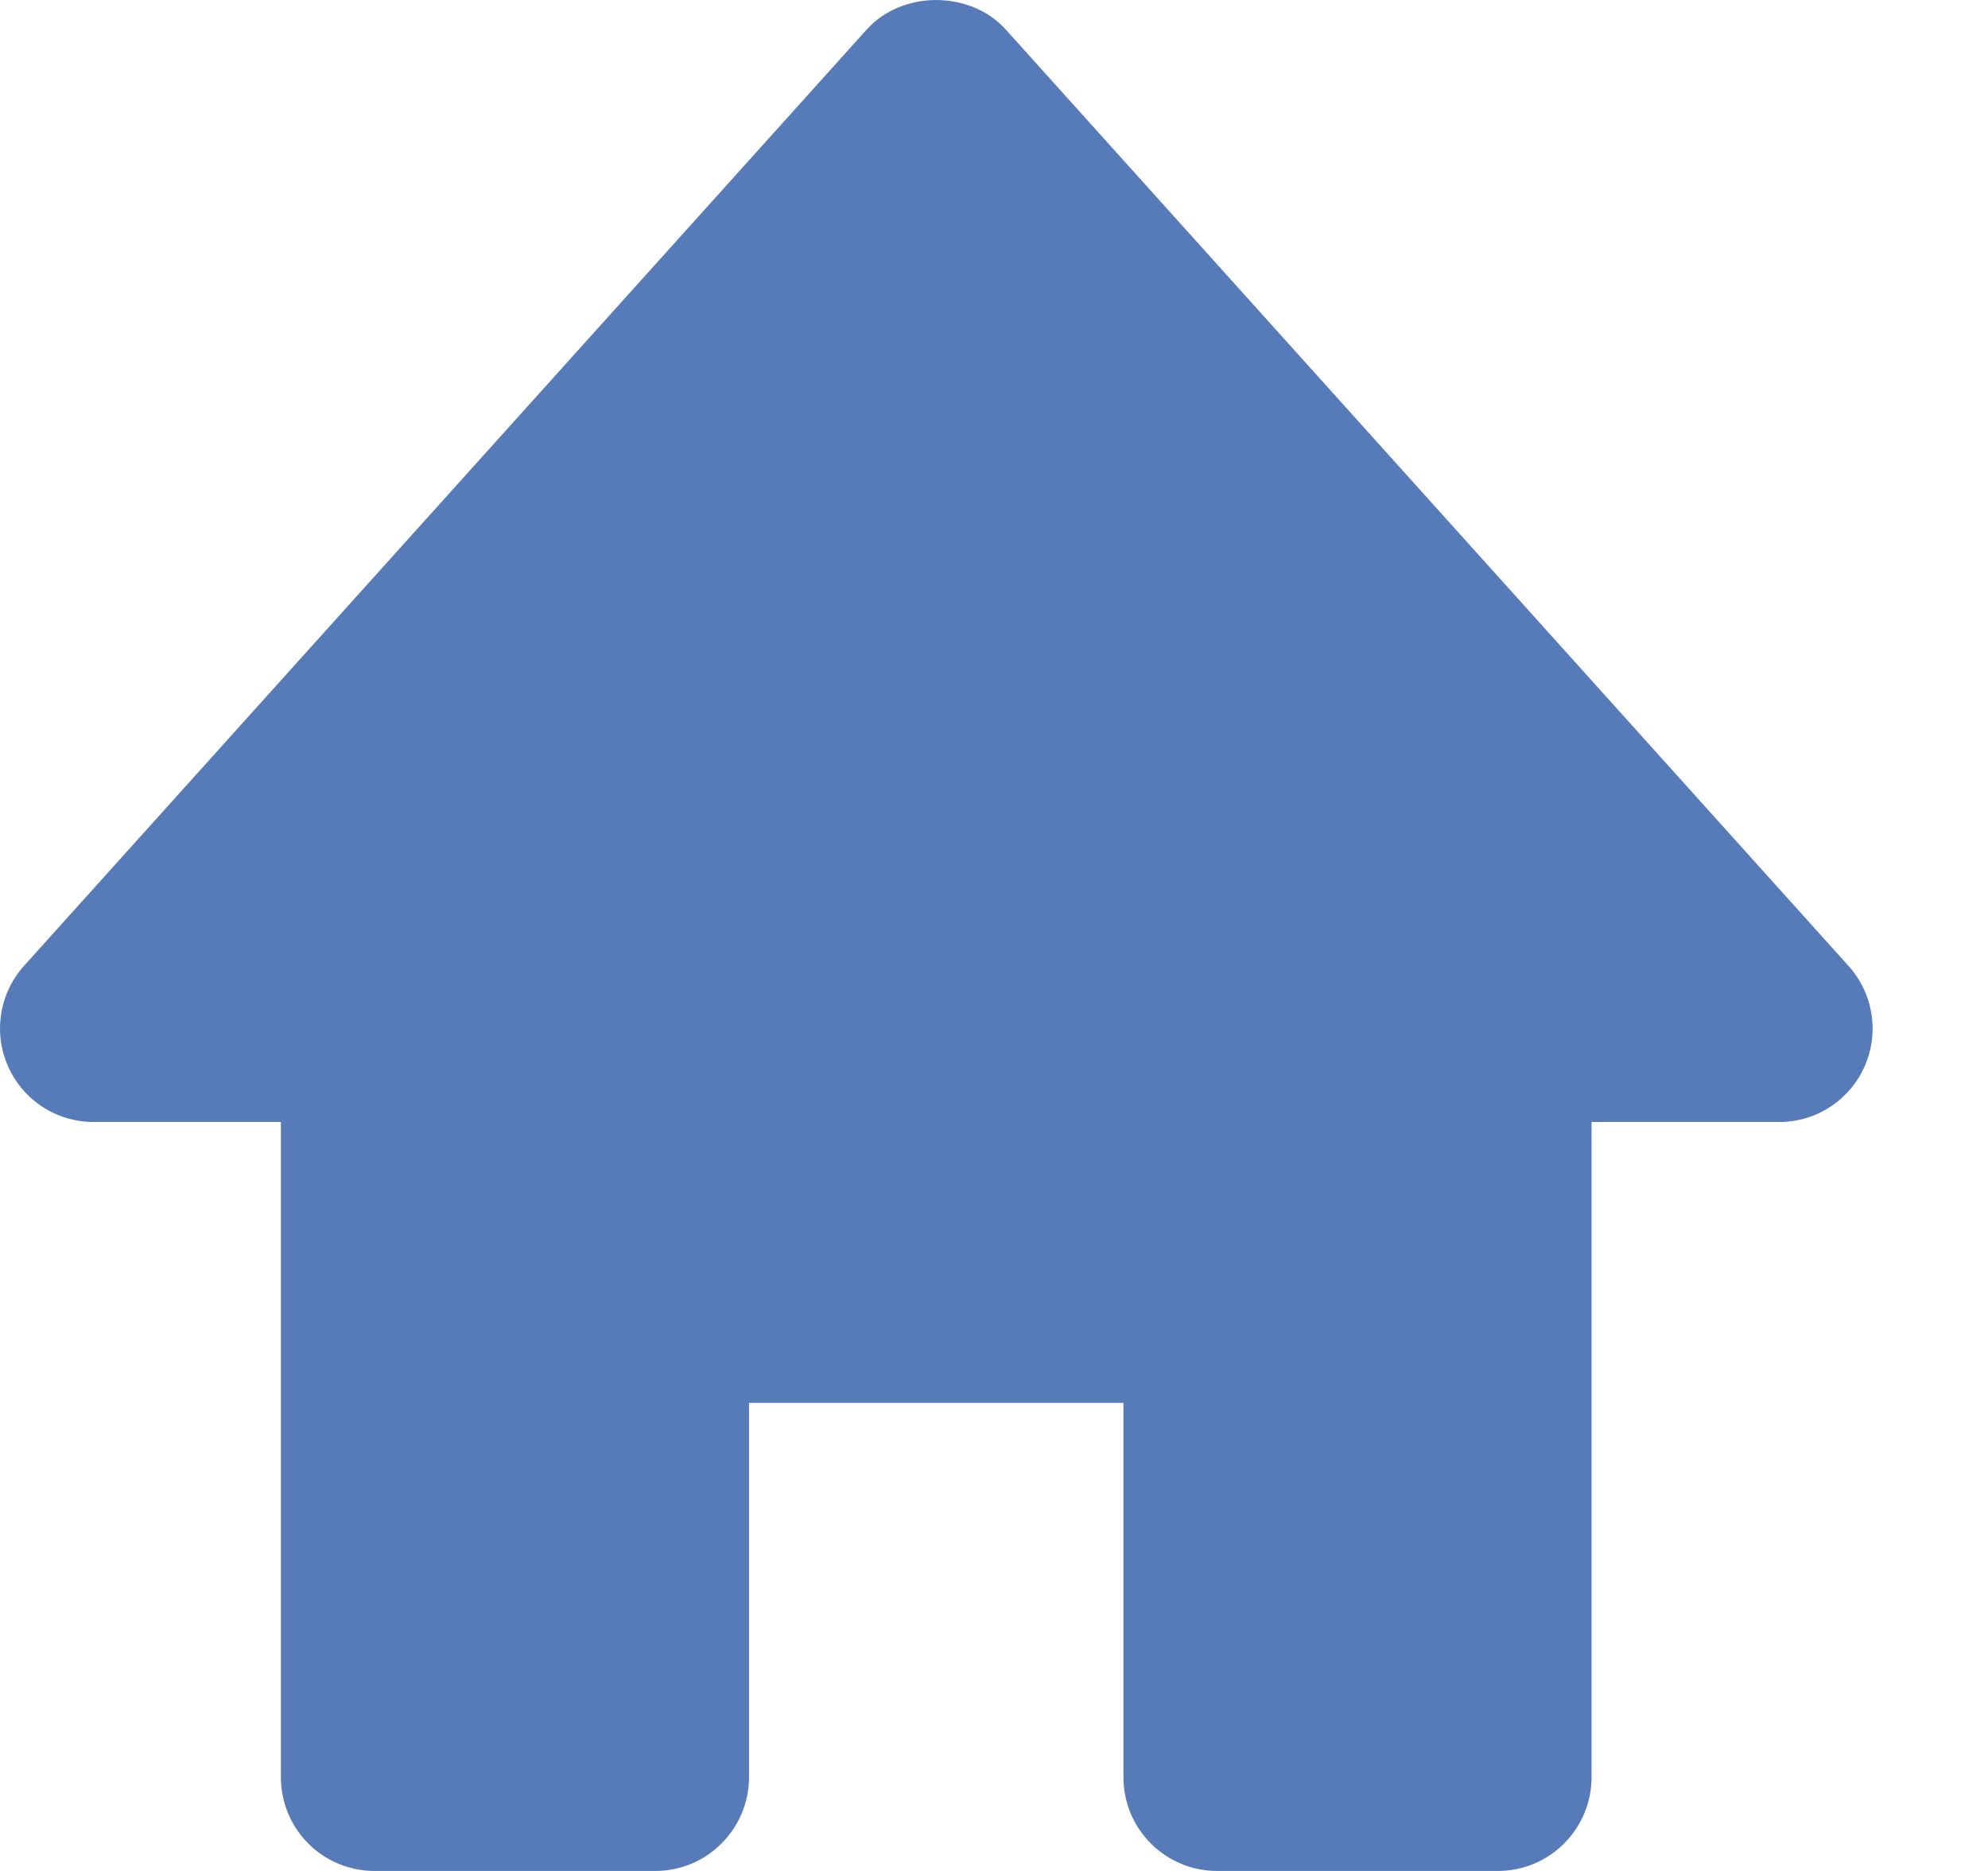 <svg width="17" height="16" viewBox="0 0 17 16" fill="none" xmlns="http://www.w3.org/2000/svg">
<path d="M15.806 8.259L8.601 0.253C8.297 -0.084 7.714 -0.084 7.411 0.253L0.206 8.259C0.102 8.374 0.034 8.517 0.01 8.67C-0.014 8.823 0.006 8.979 0.07 9.121C0.198 9.41 0.484 9.595 0.801 9.595H2.402V15.199C2.402 15.412 2.486 15.615 2.636 15.765C2.786 15.916 2.99 16 3.202 16H5.604C5.816 16 6.02 15.916 6.17 15.765C6.32 15.615 6.405 15.412 6.405 15.199V11.997H9.607V15.199C9.607 15.412 9.691 15.615 9.841 15.765C9.992 15.916 10.195 16 10.408 16H12.809C13.022 16 13.225 15.916 13.375 15.765C13.525 15.615 13.61 15.412 13.61 15.199V9.595H15.211C15.366 9.596 15.518 9.552 15.648 9.467C15.778 9.383 15.881 9.263 15.944 9.121C16.007 8.98 16.028 8.823 16.003 8.67C15.979 8.517 15.91 8.374 15.806 8.259Z" fill="#567BB8"/>
</svg>
